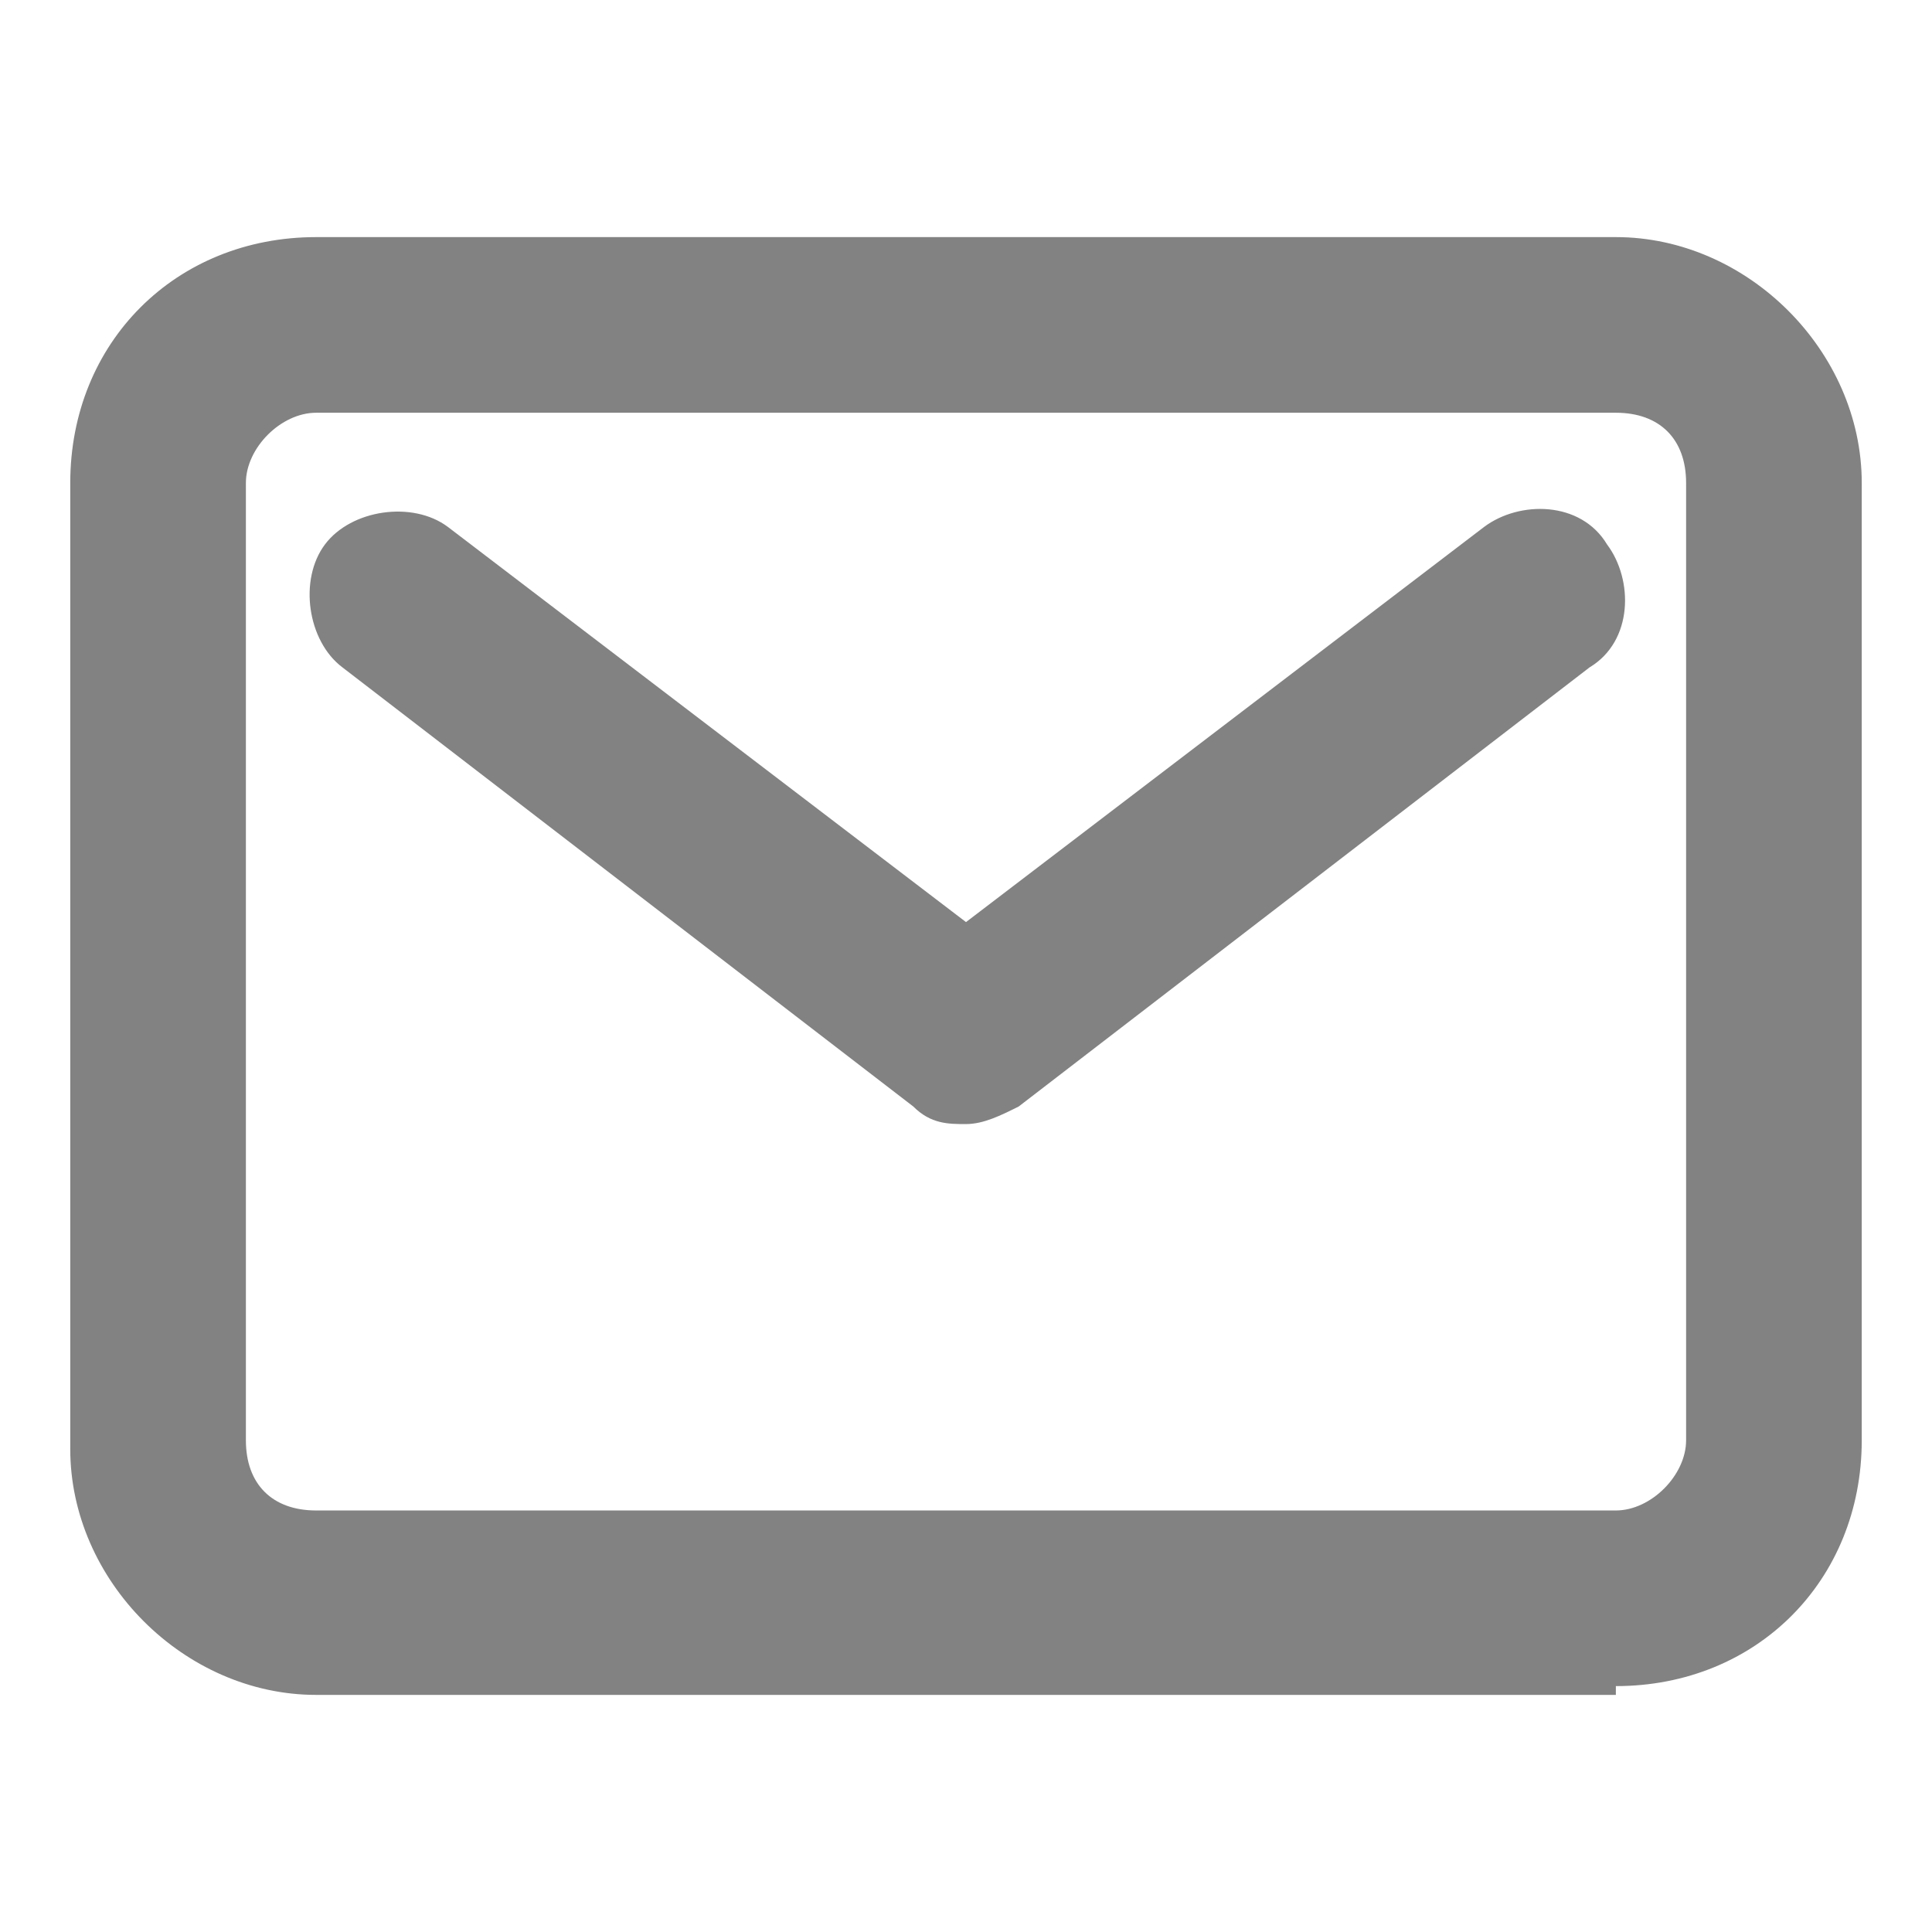 <?xml version="1.0" encoding="UTF-8"?>
<svg id="Layer_1" xmlns="http://www.w3.org/2000/svg" version="1.1" viewBox="0 0 22 22">
  <!-- Generator: Adobe Illustrator 29.2.1, SVG Export Plug-In . SVG Version: 2.1.0 Build 116)  -->
  <defs>
    <style>
      .st0 {
        fill: #828282;
      }
    </style>
  </defs>
  <path class="st0" d="M18.4,19.3H3.6c-1.5,0-2.8-1.3-2.8-2.8V5.5c0-1.6,1.2-2.8,2.8-2.8h14.8c1.5,0,2.8,1.3,2.8,2.8v10.9c0,1.6-1.2,2.8-2.8,2.8ZM3.6,4.7c-.4,0-.8.4-.8.8v10.9c0,.5.3.8.8.8h14.8c.4,0,.8-.4.8-.8V5.5c0-.5-.3-.8-.8-.8H3.6Z"/>
  <path class="st0" d="M11,12.8c-.2,0-.4,0-.6-.2L3.9,7.6c-.4-.3-.5-1-.2-1.4.3-.4,1-.5,1.4-.2l5.9,4.5,5.9-4.5c.4-.3,1.1-.3,1.4.2.3.4.3,1.1-.2,1.4l-6.5,5c-.2.1-.4.2-.6.2Z"/>
</svg>